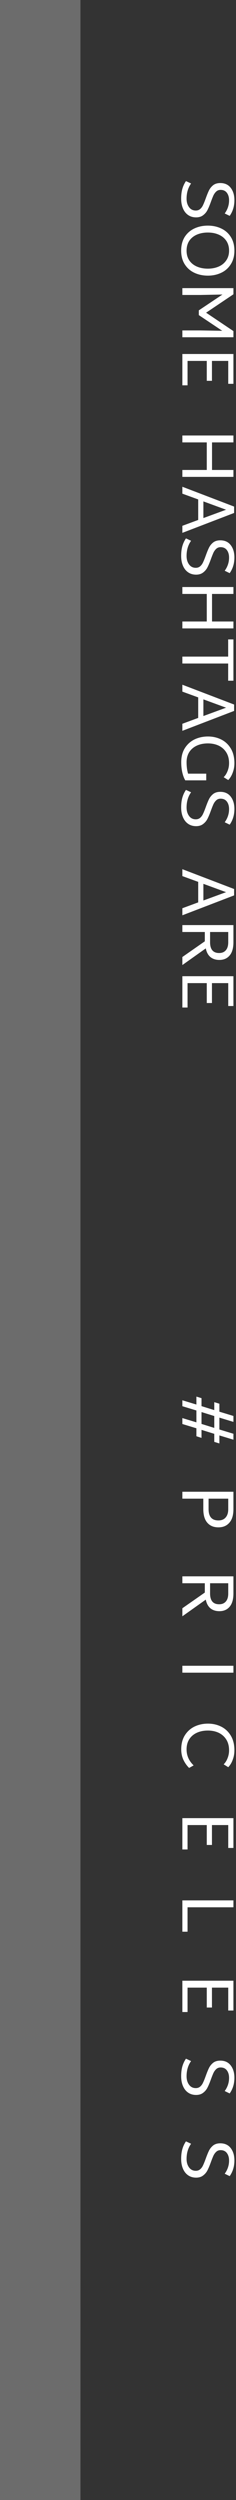 <svg width="44" height="466" viewBox="0 0 44 466" fill="none" xmlns="http://www.w3.org/2000/svg">
<rect x="0" y="0" width="44" height="466" fill="#333333" stroke="none"/>
<rect width="466" height="15" transform="matrix(0 1 1 0 0 0)" fill="white" fill-opacity="0.28"/>
<path d="M39.95 267.266L37.57 266.524V268.022L36.618 267.714V266.23L34 265.432V264.326L36.618 265.124V262.912L34 262.114V261.008L36.618 261.806V260.322L37.57 260.616V262.1L39.95 262.842V261.358L40.902 261.652V263.136L43.52 263.934V265.04L40.902 264.242V266.454L43.52 267.252V268.358L40.902 267.56V269.058L39.95 268.764V267.266ZM39.95 266.16V263.948L37.57 263.206V265.418L39.95 266.16Z" fill="white"/>
<path d="M43.52 281.293C43.52 282.413 43.268 283.258 42.764 283.827C42.269 284.406 41.588 284.695 40.72 284.695C39.833 284.695 39.143 284.406 38.648 283.827C38.153 283.258 37.906 282.413 37.906 281.293V279.347H34V278.059H43.52V281.293ZM38.886 281.293C38.886 282.703 39.497 283.407 40.72 283.407C41.299 283.407 41.747 283.225 42.064 282.861C42.391 282.497 42.554 281.975 42.554 281.293V279.347H38.886V281.293Z" fill="white"/>
<path d="M38.186 296.85V295.114H34V293.826H43.52V297.018C43.52 298.101 43.287 298.922 42.82 299.482C42.353 300.042 41.714 300.322 40.902 300.322C40.221 300.322 39.661 300.14 39.222 299.776C38.793 299.412 38.508 298.876 38.368 298.166L34 301.274V299.776L38.186 296.85ZM39.166 295.114V297.018C39.166 298.362 39.731 299.034 40.86 299.034C41.392 299.034 41.807 298.862 42.106 298.516C42.405 298.171 42.554 297.672 42.554 297.018V295.114H39.166Z" fill="white"/>
<path d="M43.52 310.496V311.784H34V310.496H43.52Z" fill="white"/>
<path d="M33.79 326.084C33.79 325.038 34.019 324.156 34.476 323.438C34.933 322.719 35.54 322.178 36.296 321.814C37.052 321.459 37.878 321.282 38.774 321.282C39.67 321.282 40.491 321.468 41.238 321.842C41.985 322.215 42.582 322.775 43.03 323.522C43.478 324.268 43.702 325.178 43.702 326.252C43.702 326.877 43.599 327.46 43.394 328.002C43.198 328.552 42.918 329.019 42.554 329.402L41.7 328.87C42.008 328.571 42.251 328.188 42.428 327.722C42.615 327.255 42.708 326.765 42.708 326.252C42.708 325.468 42.535 324.8 42.19 324.25C41.845 323.699 41.373 323.279 40.776 322.99C40.179 322.71 39.507 322.57 38.76 322.57C37.995 322.57 37.313 322.705 36.716 322.976C36.119 323.246 35.647 323.643 35.302 324.166C34.957 324.698 34.784 325.337 34.784 326.084C34.784 327.232 35.223 328.226 36.1 329.066L35.26 329.542C34.831 329.122 34.476 328.618 34.196 328.03C33.925 327.442 33.79 326.793 33.79 326.084Z" fill="white"/>
<path d="M34.966 344.737H34V338.899H43.52V344.457H42.554V340.187H39.516V343.897H38.55V340.187H34.966V344.737Z" fill="white"/>
<path d="M34.966 360.066H34V354.228H43.52V355.516H34.966V360.066Z" fill="white"/>
<path d="M34.966 375.04H34V369.202H43.52V374.76H42.554V370.49H39.516V374.2H38.55V370.49H34.966V375.04Z" fill="white"/>
<path d="M33.776 387.009C33.776 386.309 33.851 385.698 34 385.175C34.149 384.653 34.373 384.172 34.672 383.733L35.624 384.181C35.064 384.965 34.784 385.908 34.784 387.009C34.784 387.644 34.938 388.171 35.246 388.591C35.554 389.011 35.974 389.221 36.506 389.221C36.833 389.221 37.108 389.123 37.332 388.927C37.556 388.731 37.733 388.484 37.864 388.185C38.004 387.896 38.167 387.49 38.354 386.967C38.578 386.342 38.783 385.838 38.97 385.455C39.157 385.082 39.418 384.76 39.754 384.489C40.099 384.228 40.538 384.097 41.07 384.097C41.91 384.097 42.559 384.396 43.016 384.993C43.473 385.591 43.702 386.356 43.702 387.289C43.702 388.409 43.408 389.385 42.82 390.215L41.896 389.767C42.437 389.021 42.708 388.204 42.708 387.317C42.708 386.748 42.573 386.281 42.302 385.917C42.031 385.553 41.639 385.371 41.126 385.371C40.809 385.371 40.543 385.469 40.328 385.665C40.113 385.861 39.936 386.104 39.796 386.393C39.665 386.683 39.507 387.084 39.32 387.597C39.096 388.223 38.886 388.727 38.69 389.109C38.503 389.492 38.233 389.819 37.878 390.089C37.533 390.36 37.094 390.495 36.562 390.495C35.993 390.495 35.498 390.351 35.078 390.061C34.658 389.772 34.336 389.361 34.112 388.829C33.888 388.307 33.776 387.7 33.776 387.009Z" fill="white"/>
<path d="M33.776 402.421C33.776 401.721 33.851 401.11 34 400.587C34.149 400.064 34.373 399.584 34.672 399.145L35.624 399.593C35.064 400.377 34.784 401.32 34.784 402.421C34.784 403.056 34.938 403.583 35.246 404.003C35.554 404.423 35.974 404.633 36.506 404.633C36.833 404.633 37.108 404.535 37.332 404.339C37.556 404.143 37.733 403.896 37.864 403.597C38.004 403.308 38.167 402.902 38.354 402.379C38.578 401.754 38.783 401.25 38.97 400.867C39.157 400.494 39.418 400.172 39.754 399.901C40.099 399.64 40.538 399.509 41.07 399.509C41.91 399.509 42.559 399.808 43.016 400.405C43.473 401.002 43.702 401.768 43.702 402.701C43.702 403.821 43.408 404.796 42.82 405.627L41.896 405.179C42.437 404.432 42.708 403.616 42.708 402.729C42.708 402.16 42.573 401.693 42.302 401.329C42.031 400.965 41.639 400.783 41.126 400.783C40.809 400.783 40.543 400.881 40.328 401.077C40.113 401.273 39.936 401.516 39.796 401.805C39.665 402.094 39.507 402.496 39.32 403.009C39.096 403.634 38.886 404.138 38.69 404.521C38.503 404.904 38.233 405.23 37.878 405.501C37.533 405.772 37.094 405.907 36.562 405.907C35.993 405.907 35.498 405.762 35.078 405.473C34.658 405.184 34.336 404.773 34.112 404.241C33.888 403.718 33.776 403.112 33.776 402.421Z" fill="white"/>
<path d="M33.776 37.032C33.776 36.332 33.851 35.721 34 35.198C34.149 34.675 34.373 34.195 34.672 33.756L35.624 34.204C35.064 34.988 34.784 35.931 34.784 37.032C34.784 37.667 34.938 38.194 35.246 38.614C35.554 39.034 35.974 39.244 36.506 39.244C36.833 39.244 37.108 39.146 37.332 38.95C37.556 38.754 37.733 38.507 37.864 38.208C38.004 37.919 38.167 37.513 38.354 36.99C38.578 36.365 38.783 35.861 38.97 35.478C39.157 35.105 39.418 34.783 39.754 34.512C40.099 34.251 40.538 34.12 41.07 34.12C41.91 34.12 42.559 34.419 43.016 35.016C43.473 35.613 43.702 36.379 43.702 37.312C43.702 38.432 43.408 39.407 42.82 40.238L41.896 39.79C42.437 39.043 42.708 38.227 42.708 37.34C42.708 36.771 42.573 36.304 42.302 35.94C42.031 35.576 41.639 35.394 41.126 35.394C40.809 35.394 40.543 35.492 40.328 35.688C40.113 35.884 39.936 36.127 39.796 36.416C39.665 36.705 39.507 37.107 39.32 37.62C39.096 38.245 38.886 38.749 38.69 39.132C38.503 39.515 38.233 39.841 37.878 40.112C37.533 40.383 37.094 40.518 36.562 40.518C35.993 40.518 35.498 40.373 35.078 40.084C34.658 39.795 34.336 39.384 34.112 38.852C33.888 38.329 33.776 37.723 33.776 37.032Z" fill="white"/>
<path d="M33.776 46.718C33.776 45.728 33.995 44.879 34.434 44.169C34.882 43.469 35.484 42.942 36.24 42.587C36.996 42.233 37.831 42.056 38.746 42.056C39.661 42.056 40.491 42.233 41.238 42.587C41.994 42.942 42.591 43.469 43.03 44.169C43.478 44.879 43.702 45.728 43.702 46.718C43.702 47.707 43.478 48.551 43.03 49.252C42.591 49.961 41.994 50.493 41.238 50.847C40.491 51.202 39.665 51.38 38.76 51.38C37.836 51.38 36.996 51.202 36.24 50.847C35.484 50.493 34.882 49.961 34.434 49.252C33.995 48.551 33.776 47.707 33.776 46.718ZM34.784 46.718C34.784 47.427 34.952 48.033 35.288 48.538C35.633 49.041 36.105 49.424 36.702 49.685C37.309 49.947 37.99 50.078 38.746 50.078C39.502 50.078 40.179 49.947 40.776 49.685C41.373 49.424 41.845 49.037 42.19 48.523C42.535 48.02 42.708 47.417 42.708 46.718C42.708 46.008 42.535 45.397 42.19 44.883C41.845 44.38 41.373 43.997 40.776 43.736C40.179 43.474 39.502 43.343 38.746 43.343C37.99 43.343 37.309 43.474 36.702 43.736C36.105 43.997 35.633 44.38 35.288 44.883C34.952 45.397 34.784 46.008 34.784 46.718Z" fill="white"/>
<path d="M43.52 62.864H34V61.59H37.318L41.434 61.66L37.066 58.734V57.852L41.476 54.898L37.318 54.982H34V53.708H43.52V54.856L38.424 58.286L43.52 61.716V62.864Z" fill="white"/>
<path d="M34.966 71.824H34V65.986H43.52V71.544H42.554V67.274H39.516V70.984H38.55V67.274H34.966V71.824Z" fill="white"/>
<path d="M43.52 88.889H34V87.601H38.55V82.463H34V81.175H43.52V82.463H39.53V87.601H43.52V88.889Z" fill="white"/>
<path d="M36.954 96.917V93.095L34 92.017V90.729L43.646 94.425V95.615L34 99.325V98.009L36.954 96.917ZM37.92 96.567L42.148 95.013L37.92 93.459V96.567Z" fill="white"/>
<path d="M33.776 103.628C33.776 102.928 33.851 102.316 34 101.794C34.149 101.271 34.373 100.79 34.672 100.352L35.624 100.8C35.064 101.584 34.784 102.526 34.784 103.628C34.784 104.262 34.938 104.79 35.246 105.21C35.554 105.63 35.974 105.84 36.506 105.84C36.833 105.84 37.108 105.742 37.332 105.546C37.556 105.35 37.733 105.102 37.864 104.804C38.004 104.514 38.167 104.108 38.354 103.586C38.578 102.96 38.783 102.456 38.97 102.074C39.157 101.7 39.418 101.378 39.754 101.108C40.099 100.846 40.538 100.716 41.07 100.716C41.91 100.716 42.559 101.014 43.016 101.612C43.473 102.209 43.702 102.974 43.702 103.908C43.702 105.028 43.408 106.003 42.82 106.834L41.896 106.386C42.437 105.639 42.708 104.822 42.708 103.936C42.708 103.366 42.573 102.9 42.302 102.536C42.031 102.172 41.639 101.99 41.126 101.99C40.809 101.99 40.543 102.088 40.328 102.284C40.113 102.48 39.936 102.722 39.796 103.012C39.665 103.301 39.507 103.702 39.32 104.216C39.096 104.841 38.886 105.345 38.69 105.728C38.503 106.11 38.233 106.437 37.878 106.708C37.533 106.978 37.094 107.114 36.562 107.114C35.993 107.114 35.498 106.969 35.078 106.68C34.658 106.39 34.336 105.98 34.112 105.448C33.888 104.925 33.776 104.318 33.776 103.628Z" fill="white"/>
<path d="M43.52 117.135H34V115.847H38.55V110.709H34V109.421H43.52V110.709H39.53V115.847H43.52V117.135Z" fill="white"/>
<path d="M42.54 126.885V123.679H34V122.391H42.54V119.185H43.52V126.885H42.54Z" fill="white"/>
<path d="M36.954 133.817V129.995L34 128.917V127.629L43.646 131.325V132.515L34 136.225V134.909L36.954 133.817ZM37.92 133.467L42.148 131.913L37.92 130.359V133.467Z" fill="white"/>
<path d="M38.452 145.456H34.546C34.322 145.092 34.14 144.616 34 144.028C33.86 143.44 33.79 142.791 33.79 142.082C33.79 141.037 34.019 140.155 34.476 139.436C34.933 138.717 35.54 138.176 36.296 137.812C37.052 137.457 37.878 137.28 38.774 137.28C39.67 137.28 40.491 137.467 41.238 137.84C41.985 138.213 42.582 138.773 43.03 139.52C43.478 140.267 43.702 141.177 43.702 142.25C43.702 142.875 43.599 143.459 43.394 144C43.198 144.551 42.918 145.017 42.554 145.4L41.7 144.868C42.008 144.569 42.251 144.187 42.428 143.72C42.615 143.253 42.708 142.763 42.708 142.25C42.708 141.466 42.535 140.799 42.19 140.248C41.845 139.697 41.373 139.277 40.776 138.988C40.179 138.708 39.507 138.568 38.76 138.568C37.995 138.568 37.313 138.703 36.716 138.974C36.119 139.245 35.647 139.641 35.302 140.164C34.957 140.696 34.784 141.335 34.784 142.082C34.784 142.866 34.877 143.575 35.064 144.21H38.452V145.456Z" fill="white"/>
<path d="M33.776 150.509C33.776 149.809 33.851 149.197 34 148.675C34.149 148.152 34.373 147.671 34.672 147.233L35.624 147.681C35.064 148.465 34.784 149.407 34.784 150.509C34.784 151.143 34.938 151.671 35.246 152.091C35.554 152.511 35.974 152.721 36.506 152.721C36.833 152.721 37.108 152.623 37.332 152.427C37.556 152.231 37.733 151.983 37.864 151.685C38.004 151.395 38.167 150.989 38.354 150.467C38.578 149.841 38.783 149.337 38.97 148.955C39.157 148.581 39.418 148.259 39.754 147.989C40.099 147.727 40.538 147.597 41.07 147.597C41.91 147.597 42.559 147.895 43.016 148.493C43.473 149.09 43.702 149.855 43.702 150.789C43.702 151.909 43.408 152.884 42.82 153.715L41.896 153.267C42.437 152.52 42.708 151.703 42.708 150.817C42.708 150.247 42.573 149.781 42.302 149.417C42.031 149.053 41.639 148.871 41.126 148.871C40.809 148.871 40.543 148.969 40.328 149.165C40.113 149.361 39.936 149.603 39.796 149.893C39.665 150.182 39.507 150.583 39.32 151.097C39.096 151.722 38.886 152.226 38.69 152.609C38.503 152.991 38.233 153.318 37.878 153.589C37.533 153.859 37.094 153.995 36.562 153.995C35.993 153.995 35.498 153.85 35.078 153.561C34.658 153.271 34.336 152.861 34.112 152.329C33.888 151.806 33.776 151.199 33.776 150.509Z" fill="white"/>
<path d="M36.954 168.202V164.38L34 163.302V162.014L43.646 165.71V166.9L34 170.61V169.294L36.954 168.202ZM37.92 167.852L42.148 166.298L37.92 164.744V167.852Z" fill="white"/>
<path d="M38.186 175.459V173.723H34V172.435H43.52V175.627C43.52 176.71 43.287 177.531 42.82 178.091C42.353 178.651 41.714 178.931 40.902 178.931C40.221 178.931 39.661 178.749 39.222 178.385C38.793 178.021 38.508 177.484 38.368 176.775L34 179.883V178.385L38.186 175.459ZM39.166 173.723V175.627C39.166 176.971 39.731 177.643 40.86 177.643C41.392 177.643 41.807 177.47 42.106 177.125C42.405 176.78 42.554 176.28 42.554 175.627V173.723H39.166Z" fill="white"/>
<path d="M34.966 187.802H34V181.964H43.52V187.522H42.554V183.252H39.516V186.962H38.55V183.252H34.966V187.802Z" fill="white"/>
</svg>